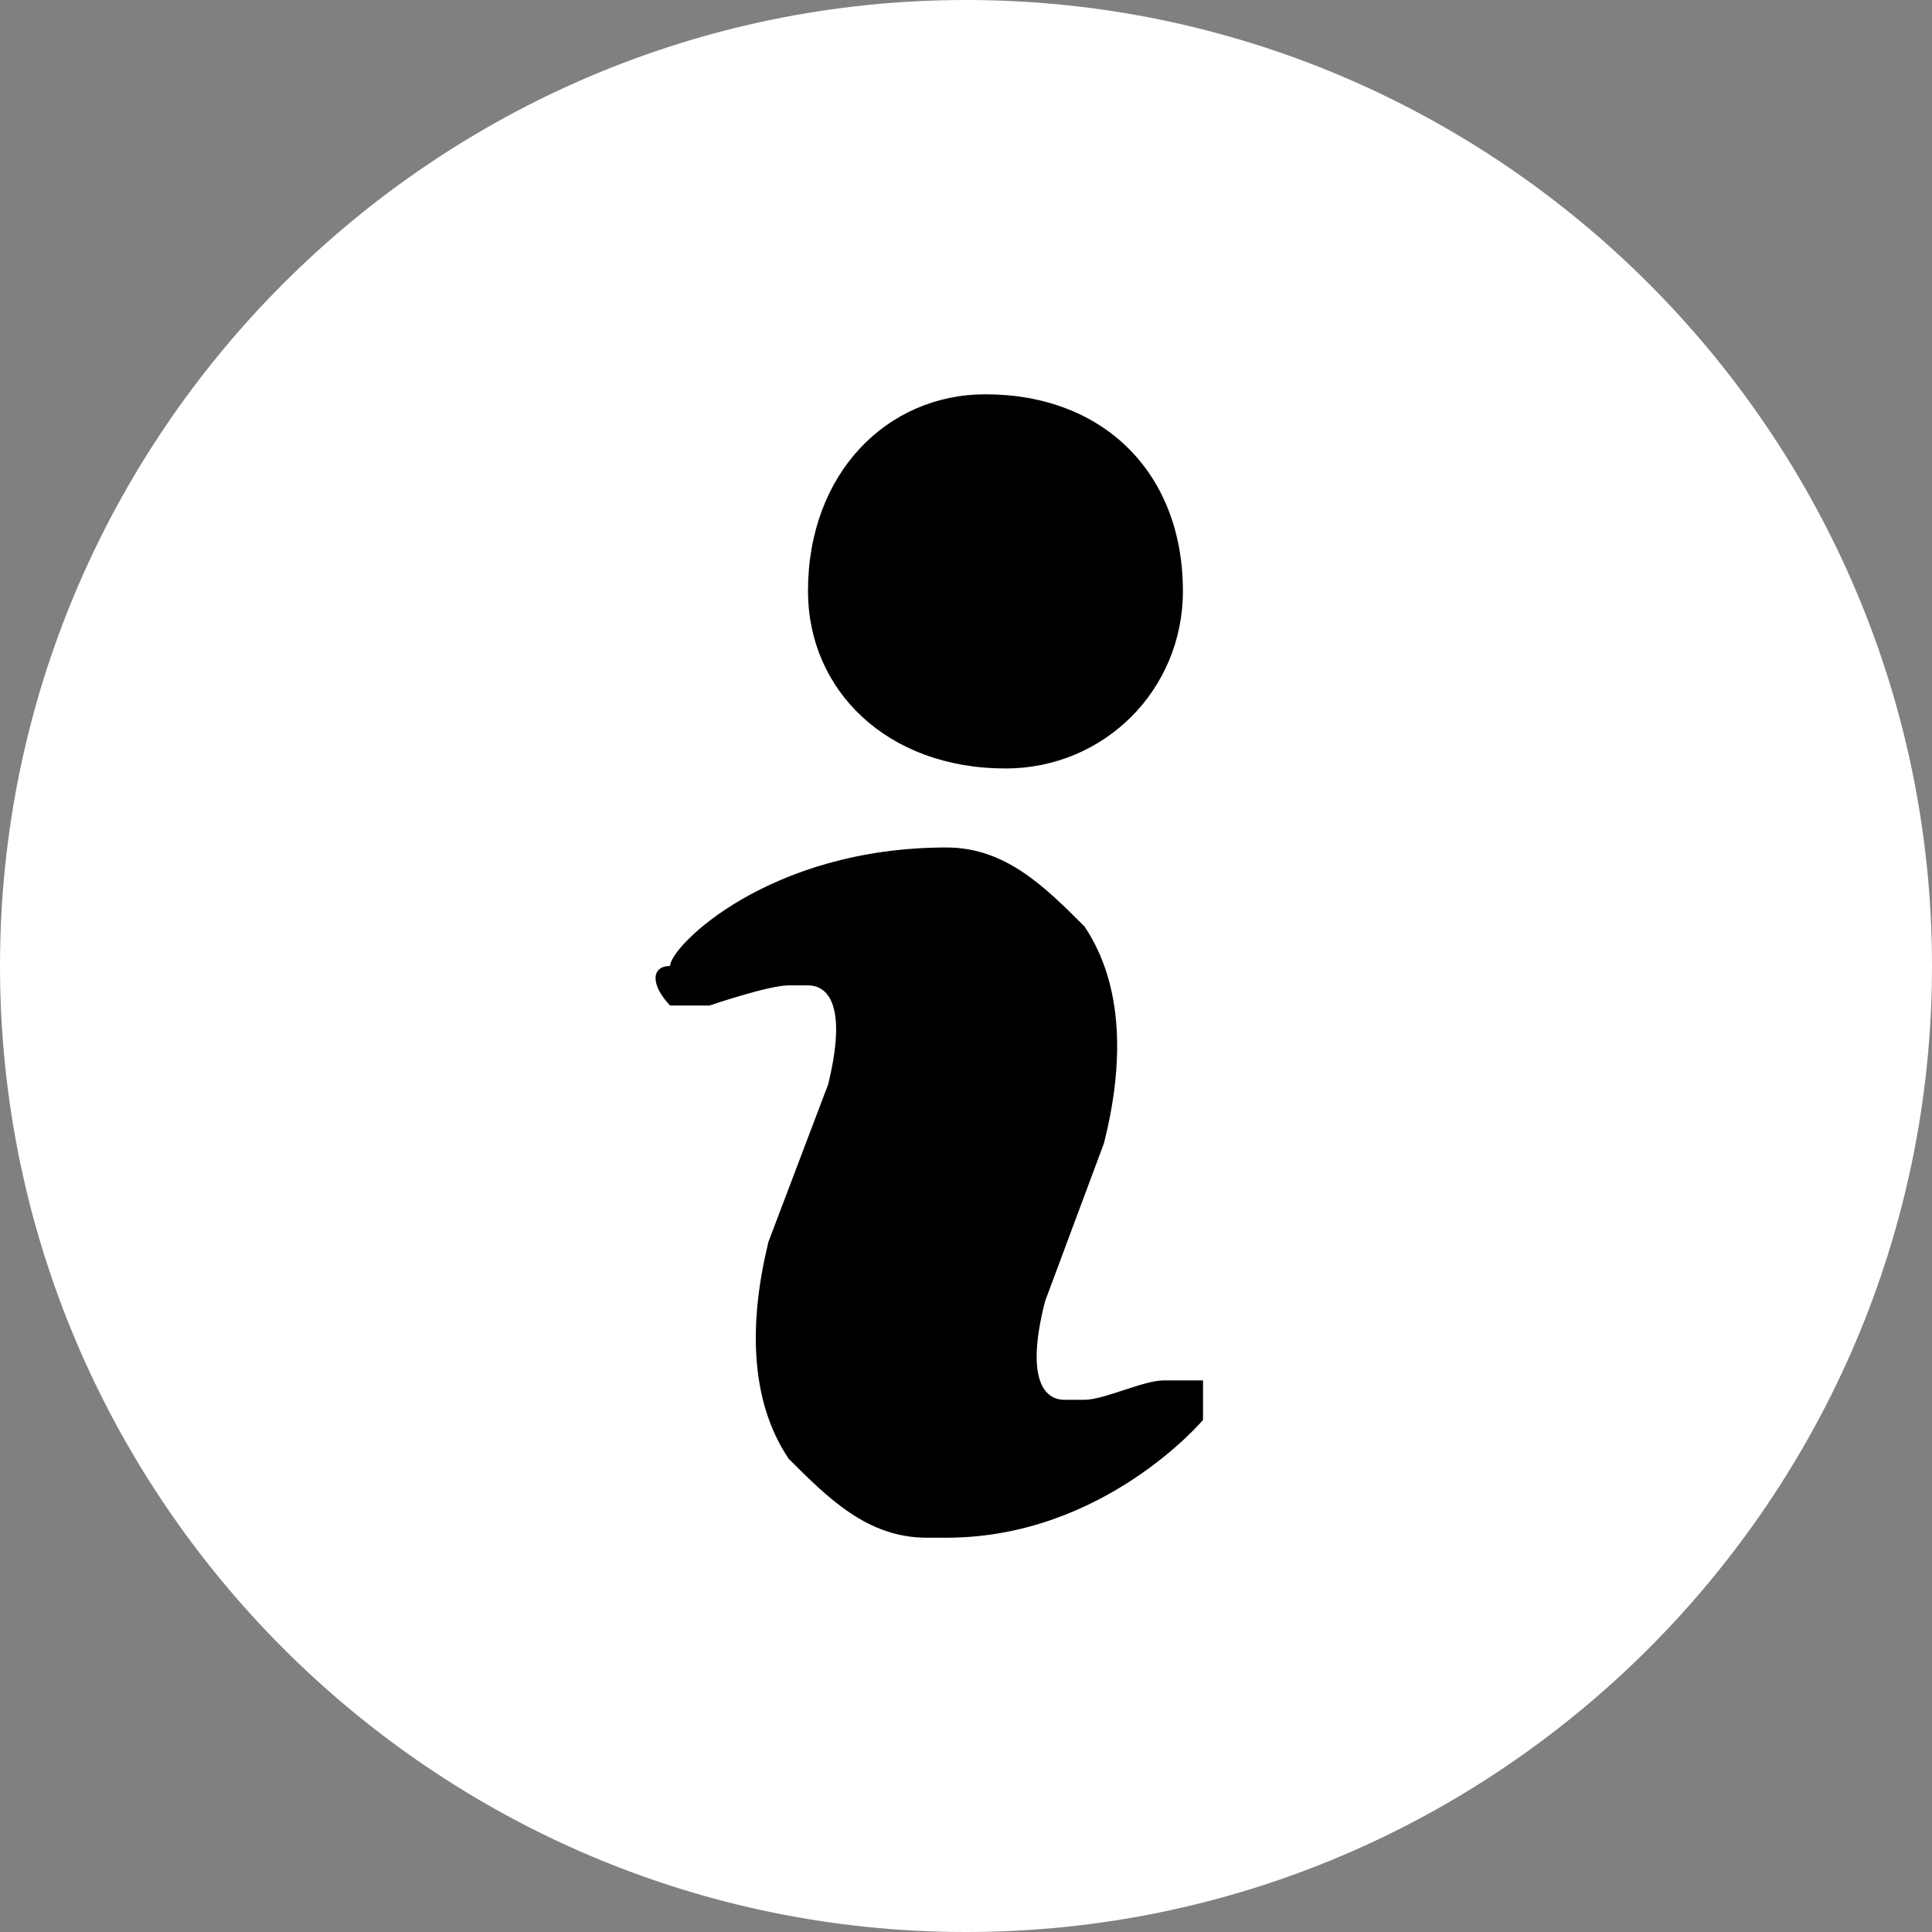 <?xml version="1.0" encoding="UTF-8"?> <!-- Creator: CorelDRAW X8 --> <svg xmlns="http://www.w3.org/2000/svg" xmlns:xlink="http://www.w3.org/1999/xlink" xml:space="preserve" width="25.92mm" height="25.92mm" style="shape-rendering:geometricPrecision; text-rendering:geometricPrecision; image-rendering:optimizeQuality; fill-rule:evenodd; clip-rule:evenodd" viewBox="0 0 2592 2592"><rect x="0" y="0" width="2592" height="2592" fill="#808080" stroke="none"/> <defs> <style type="text/css"> <![CDATA[ .fil1 {fill:black} .fil0 {fill:white} ]]> </style> </defs> <g id="Слой_x0020_1">  <g id="_2115275650000"> <path class="fil0" d="M1296 0c714,0 1296,582 1296,1296 0,714 -582,1296 -1296,1296 -714,0 -1296,-582 -1296,-1296 0,-714 582,-1296 1296,-1296z"></path> <path class="fil1" d="M1322 529c159,0 265,106 265,264 0,133 -106,238 -238,238 -159,0 -265,-105 -265,-238 0,-158 106,-264 238,-264zm292 1376c0,0 -133,158 -344,158 0,0 -27,0 -27,0 -79,0 -132,-53 -185,-106 -53,-79 -53,-185 -27,-291l80 -211c26,-106 0,-133 -27,-133 0,0 0,0 -26,0 -27,0 -106,27 -106,27 -26,0 -53,0 -53,0 -26,-27 -26,-53 0,-53 0,-26 132,-159 371,-159 79,0 132,53 185,106 53,79 53,185 26,291l-79 212c-27,106 0,132 26,132 0,0 0,0 27,0 26,0 79,-26 106,-26 26,0 53,0 53,0 0,26 0,53 0,53l0 0z"></path> </g> </g> </svg> 